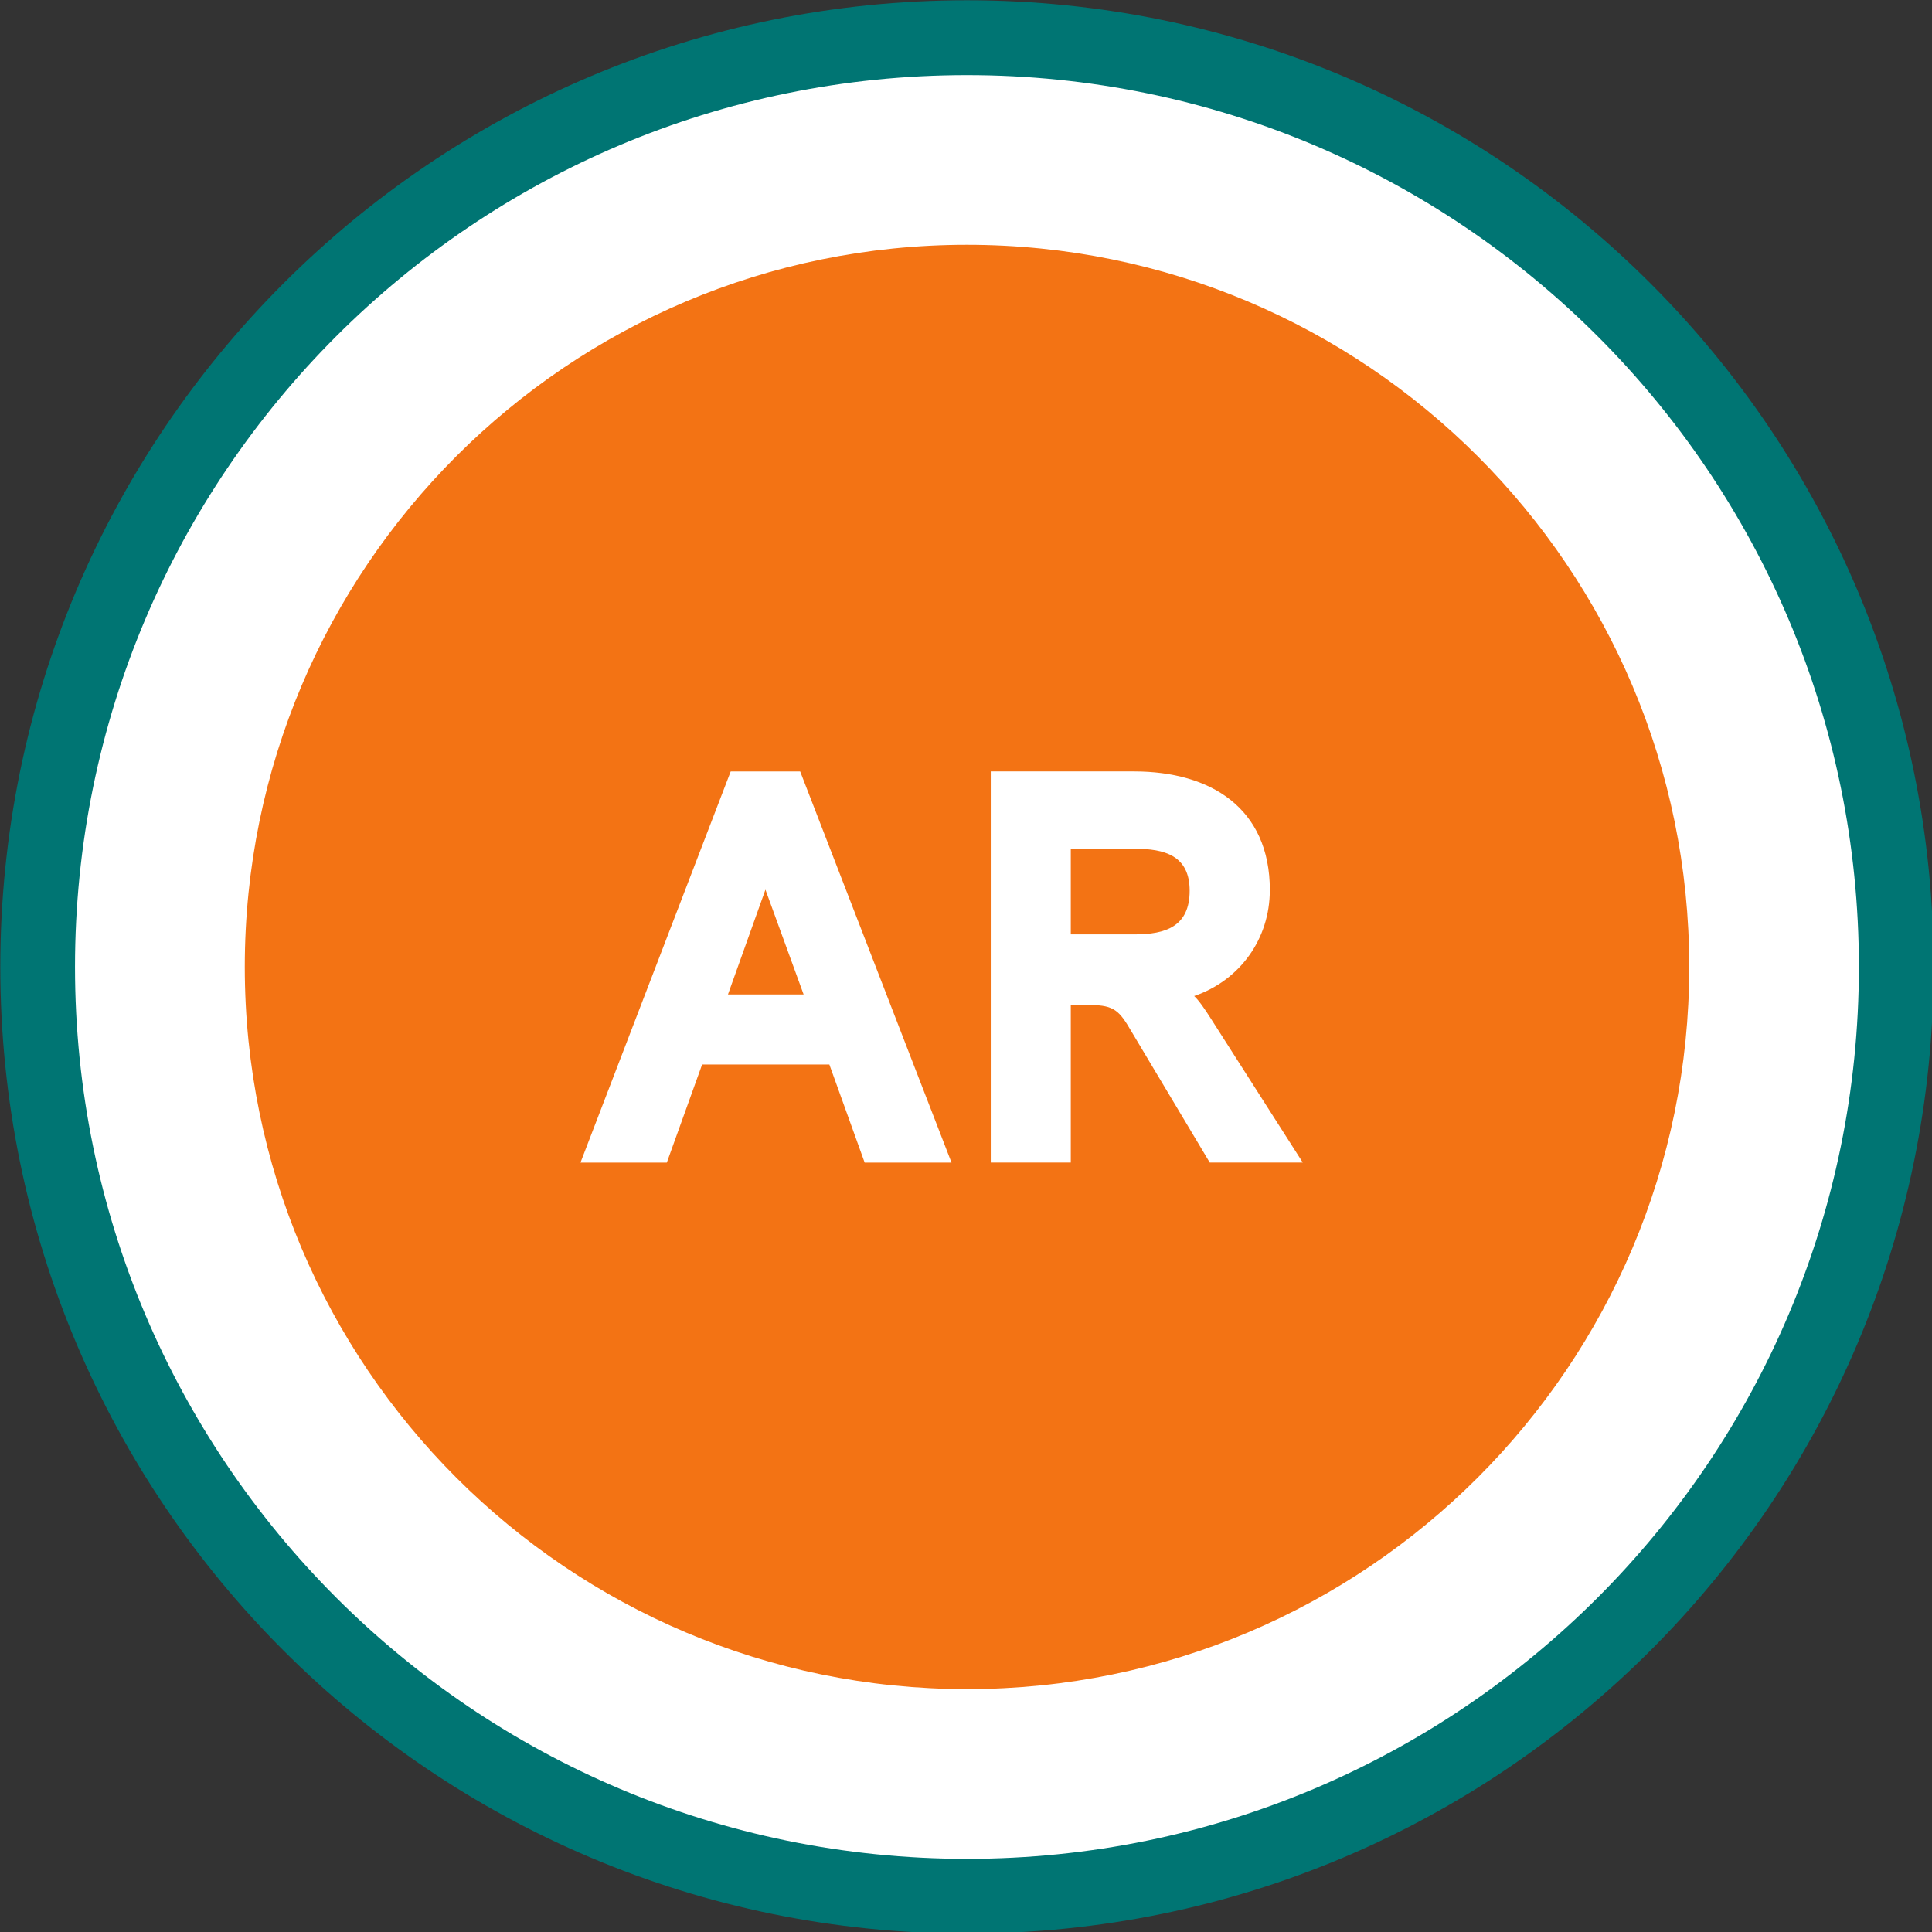 <?xml version="1.0" encoding="UTF-8" standalone="no"?>
<svg
   xmlns:dc="http://purl.org/dc/elements/1.1/"
   xmlns:cc="http://creativecommons.org/ns#"
   xmlns:rdf="http://www.w3.org/1999/02/22-rdf-syntax-ns#"
   xmlns:svg="http://www.w3.org/2000/svg"
   xmlns="http://www.w3.org/2000/svg"
   xmlns:sodipodi="http://sodipodi.sourceforge.net/DTD/sodipodi-0.dtd"
   xmlns:inkscape="http://www.inkscape.org/namespaces/inkscape"
   width="19.474mm"
   height="19.474mm"
   viewBox="0 0 19.474 19.474"
   version="1.1"
   id="svg8"
   inkscape:version="1.0.2-2 (e86c870879, 2021-01-15)"
   sodipodi:docname="orange-ar.svg">
  <rect x="0" y="0" width="19.474" height="19.474" fill="#333333" stroke="none"/>
  <defs
     id="defs2">
    <g
       id="g946">
      <symbol
         overflow="visible"
         id="glyph0-0">
        <path
           style="stroke:none"
           d=""
           id="path934" />
      </symbol>
      <symbol
         overflow="visible"
         id="glyph0-1">
        <path
           style="stroke:none"
           d="M 6.266,-11.172 H 4.281 L 0,0 h 2.469 l 1,-2.797 h 3.641 l 1,2.797 h 2.484 z m -2.062,6.375 1.078,-3 1.094,3 z m 0,0"
           id="path937" />
      </symbol>
      <symbol
         overflow="visible"
         id="glyph0-2">
        <path
           style="stroke:none"
           d="M 4.938,-11.172 H 3.312 L 0.312,-9.25 1.344,-7.516 2.75,-8.297 V 0 h 2.188 z m 0,0"
           id="path940" />
      </symbol>
      <symbol
         overflow="visible"
         id="glyph0-3">
        <path
           style="stroke:none"
           d="m 8.156,-3.969 c 0,-2.188 -1.344,-3.797 -3.688,-3.797 -0.469,0 -0.984,0.109 -1.375,0.375 v -1.625 h 4.297 v -2.156 H 1.031 v 6.156 h 1.891 c 0.438,-0.469 0.781,-0.688 1.438,-0.688 1.047,0 1.578,0.828 1.578,1.734 0,0.938 -0.5,1.844 -1.578,1.844 C 3.469,-2.125 3.062,-2.797 2.812,-3.547 L 0.719,-2.875 c 0.562,1.766 1.703,2.922 3.641,2.922 2.484,0 3.797,-1.641 3.797,-4.016 z m 0,0"
           id="path943" />
      </symbol>
    </g>
    <g
       id="g1024">
      <symbol
         overflow="visible"
         id="glyph0-0-1">
        <path
           style="stroke:none"
           d=""
           id="path1012" />
      </symbol>
      <symbol
         overflow="visible"
         id="glyph0-1-3">
        <path
           style="stroke:none"
           d="M 6.266,-11.172 H 4.281 L 0,0 h 2.469 l 1,-2.797 h 3.641 l 1,2.797 h 2.484 z m -2.062,6.375 1.078,-3 1.094,3 z m 0,0"
           id="path1015" />
      </symbol>
      <symbol
         overflow="visible"
         id="glyph0-2-1">
        <path
           style="stroke:none"
           d="M 4.938,-11.172 H 3.312 L 0.312,-9.25 1.344,-7.516 2.75,-8.297 V 0 h 2.188 z m 0,0"
           id="path1018" />
      </symbol>
      <symbol
         overflow="visible"
         id="glyph0-3-9">
        <path
           style="stroke:none"
           d="m 8.156,-3.969 c 0,-2.188 -1.344,-3.797 -3.688,-3.797 -0.469,0 -0.984,0.109 -1.375,0.375 v -1.625 h 4.297 v -2.156 H 1.031 v 6.156 h 1.891 c 0.438,-0.469 0.781,-0.688 1.438,-0.688 1.047,0 1.578,0.828 1.578,1.734 0,0.938 -0.5,1.844 -1.578,1.844 C 3.469,-2.125 3.062,-2.797 2.812,-3.547 L 0.719,-2.875 c 0.562,1.766 1.703,2.922 3.641,2.922 2.484,0 3.797,-1.641 3.797,-4.016 z m 0,0"
           id="path1021" />
      </symbol>
    </g>
  </defs>
  <sodipodi:namedview
     id="base"
     pagecolor="#ffffff"
     bordercolor="#666666"
     borderopacity="1.0"
     inkscape:pageopacity="0.0"
     inkscape:pageshadow="2"
     inkscape:zoom="1.4"
     inkscape:cx="124.16173"
     inkscape:cy="-172.9895"
     inkscape:document-units="mm"
     inkscape:current-layer="layer1"
     inkscape:document-rotation="0"
     showgrid="false"
     fit-margin-top="0"
     fit-margin-left="0"
     fit-margin-right="0"
     fit-margin-bottom="0"
     inkscape:window-width="1389"
     inkscape:window-height="1198"
     inkscape:window-x="1162"
     inkscape:window-y="203"
     inkscape:window-maximized="0" />
  <g
     inkscape:label="Vrstva 1"
     inkscape:groupmode="layer"
     id="layer1"
     transform="translate(-101.646,-250.248)">
    <g
       id="surface968983"
       transform="matrix(0.353,0,0,0.353,96.383,244.985)">
      <path
         style="fill:#007573;fill-opacity:1;fill-rule:nonzero;stroke:none"
         d="m 42.52,70.121 c 15.246,0 27.602,-12.355 27.602,-27.602 0,-15.242 -12.355,-27.602 -27.602,-27.602 -15.242,0 -27.602,12.359 -27.602,27.602 0,15.246 12.359,27.602 27.602,27.602"
         id="path1303" />
      <path
         style="fill:#ffffff;fill-opacity:1;fill-rule:nonzero;stroke:none"
         d="m 42.52,67.988 c 14.066,0 25.469,-11.402 25.469,-25.469 0,-14.066 -11.402,-25.465 -25.469,-25.465 -14.066,0 -25.469,11.398 -25.469,25.465 0,14.066 11.402,25.469 25.469,25.469"
         id="path1305" />
      <path
         style="fill:#f37314;fill-opacity:1;fill-rule:nonzero;stroke:none"
         d="m 42.52,63.141 c 11.391,0 20.625,-9.23 20.625,-20.621 0,-11.391 -9.234,-20.621 -20.625,-20.621 -11.391,0 -20.621,9.23 -20.621,20.621 0,11.391 9.23,20.621 20.621,20.621"
         id="path1307" />
      <path
         style="fill:#ffffff;fill-opacity:1;fill-rule:nonzero;stroke:none"
         d="m 37.758,36.938 h -1.984 l -4.289,11.168 h 2.465 l 1.008,-2.801 h 3.633 l 1.008,2.801 h 2.48 z m -2.062,6.367 1.07,-2.992 1.09,2.992 z m 15.473,-2.977 c 0,-2.352 -1.699,-3.391 -3.875,-3.391 h -4.094 v 11.168 h 2.285 v -4.496 h 0.562 c 0.688,0 0.832,0.176 1.168,0.75 l 2.238,3.746 h 2.656 l -2.656,-4.16 c -0.125,-0.195 -0.305,-0.465 -0.445,-0.594 1.309,-0.449 2.16,-1.633 2.16,-3.023 m -2.289,0.016 c 0,1.023 -0.688,1.246 -1.57,1.246 h -1.824 v -2.445 h 1.824 c 0.852,0 1.57,0.191 1.57,1.199"
         id="path1309" />
    </g>
  </g>
</svg>
